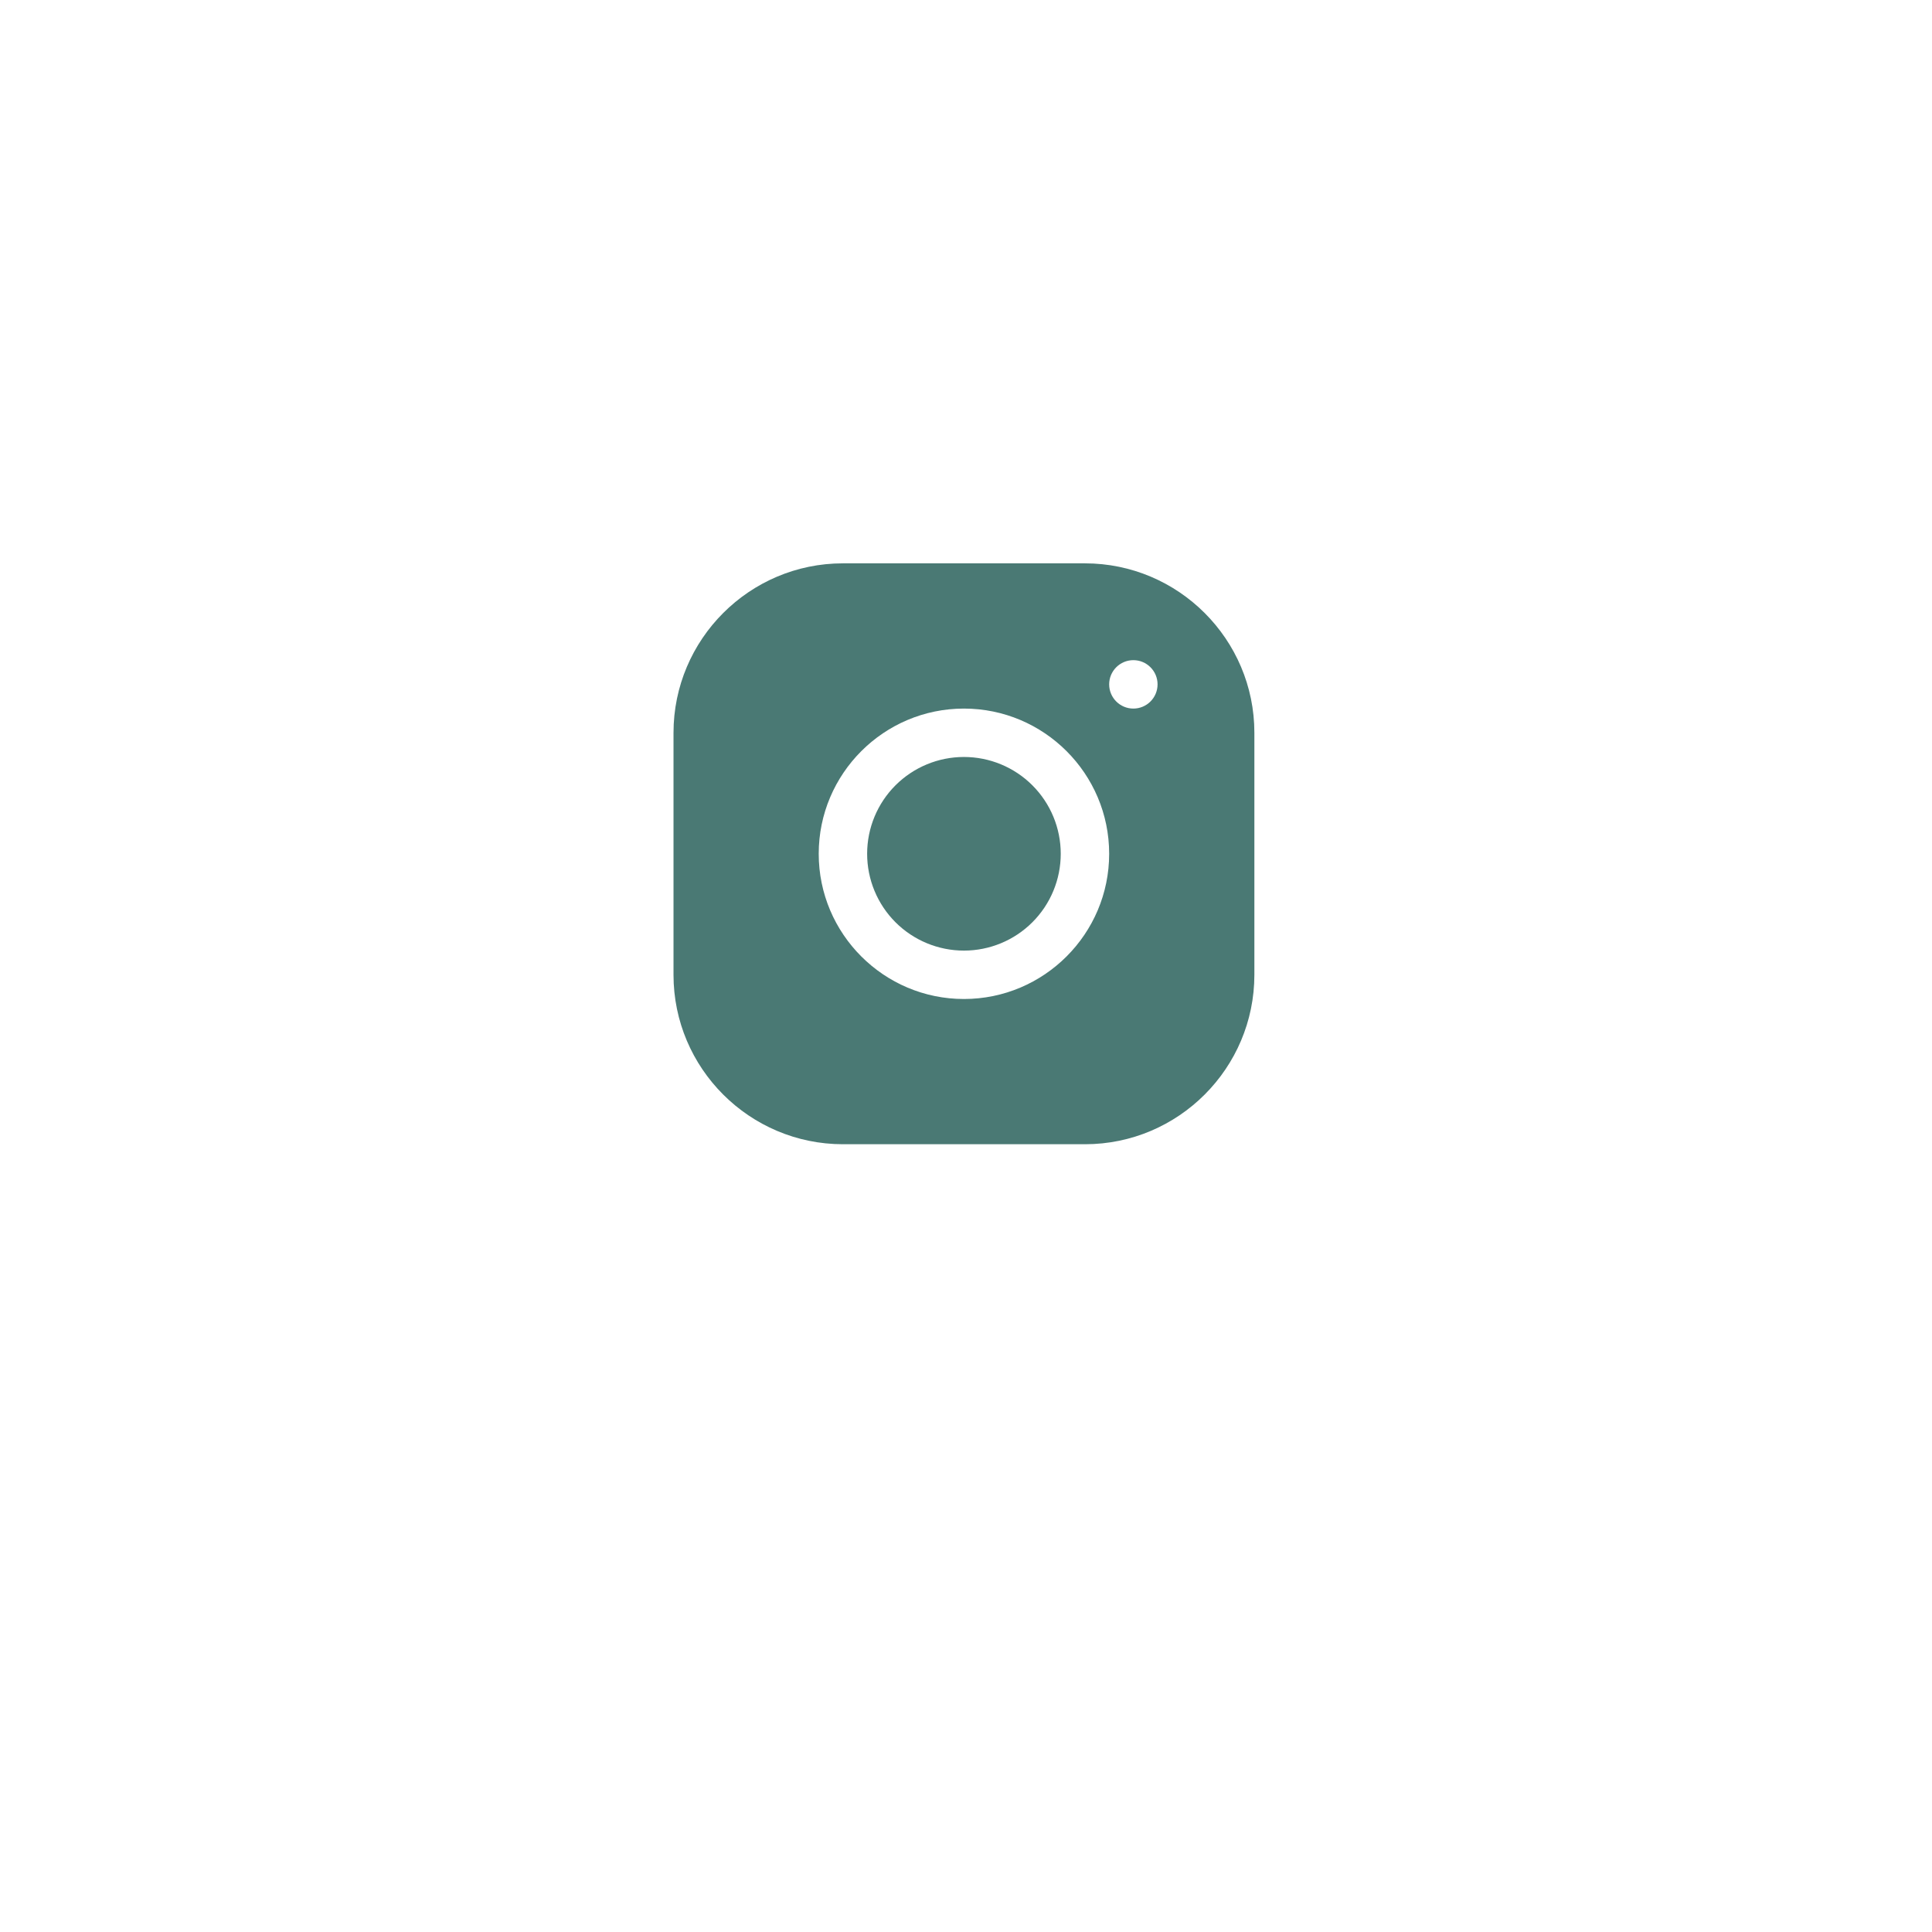 <?xml version="1.0" encoding="UTF-8"?> <svg xmlns="http://www.w3.org/2000/svg" width="99" height="99" viewBox="0 0 99 99" fill="none"> <g filter="url(#filter0_d_971_36)"> <circle cx="49.396" cy="43.749" r="34.152" fill="white"></circle> </g> <path d="M43.191 28.867C38.405 28.867 34.512 32.764 34.512 37.551V49.953C34.512 54.739 38.408 58.633 43.196 58.633H55.598C60.384 58.633 64.277 54.736 64.277 49.949V37.546C64.277 32.76 60.38 28.867 55.593 28.867H43.191ZM58.076 33.828C58.761 33.828 59.316 34.384 59.316 35.068C59.316 35.753 58.761 36.309 58.076 36.309C57.391 36.309 56.836 35.753 56.836 35.068C56.836 34.384 57.391 33.828 58.076 33.828ZM49.394 36.309C53.498 36.309 56.836 39.646 56.836 43.75C56.836 47.854 53.498 51.191 49.394 51.191C45.291 51.191 41.953 47.854 41.953 43.75C41.953 39.646 45.291 36.309 49.394 36.309ZM49.394 38.789C48.079 38.789 46.817 39.312 45.886 40.242C44.956 41.172 44.434 42.434 44.434 43.75C44.434 45.066 44.956 46.327 45.886 47.258C46.817 48.188 48.079 48.711 49.394 48.711C50.71 48.711 51.972 48.188 52.902 47.258C53.833 46.327 54.355 45.066 54.355 43.75C54.355 42.434 53.833 41.172 52.902 40.242C51.972 39.312 50.71 38.789 49.394 38.789Z" fill="#4A7974"></path> <defs> <filter id="filter0_d_971_36" x="0.244" y="0.598" width="98.303" height="98.304" filterUnits="userSpaceOnUse" color-interpolation-filters="sRGB"> <feFlood flood-opacity="0" result="BackgroundImageFix"></feFlood> <feColorMatrix in="SourceAlpha" type="matrix" values="0 0 0 0 0 0 0 0 0 0 0 0 0 0 0 0 0 0 127 0" result="hardAlpha"></feColorMatrix> <feOffset dy="6"></feOffset> <feGaussianBlur stdDeviation="7.5"></feGaussianBlur> <feComposite in2="hardAlpha" operator="out"></feComposite> <feColorMatrix type="matrix" values="0 0 0 0 0 0 0 0 0 0 0 0 0 0 0 0 0 0 0.1 0"></feColorMatrix> <feBlend mode="normal" in2="BackgroundImageFix" result="effect1_dropShadow_971_36"></feBlend> <feBlend mode="normal" in="SourceGraphic" in2="effect1_dropShadow_971_36" result="shape"></feBlend> </filter> </defs> </svg> 